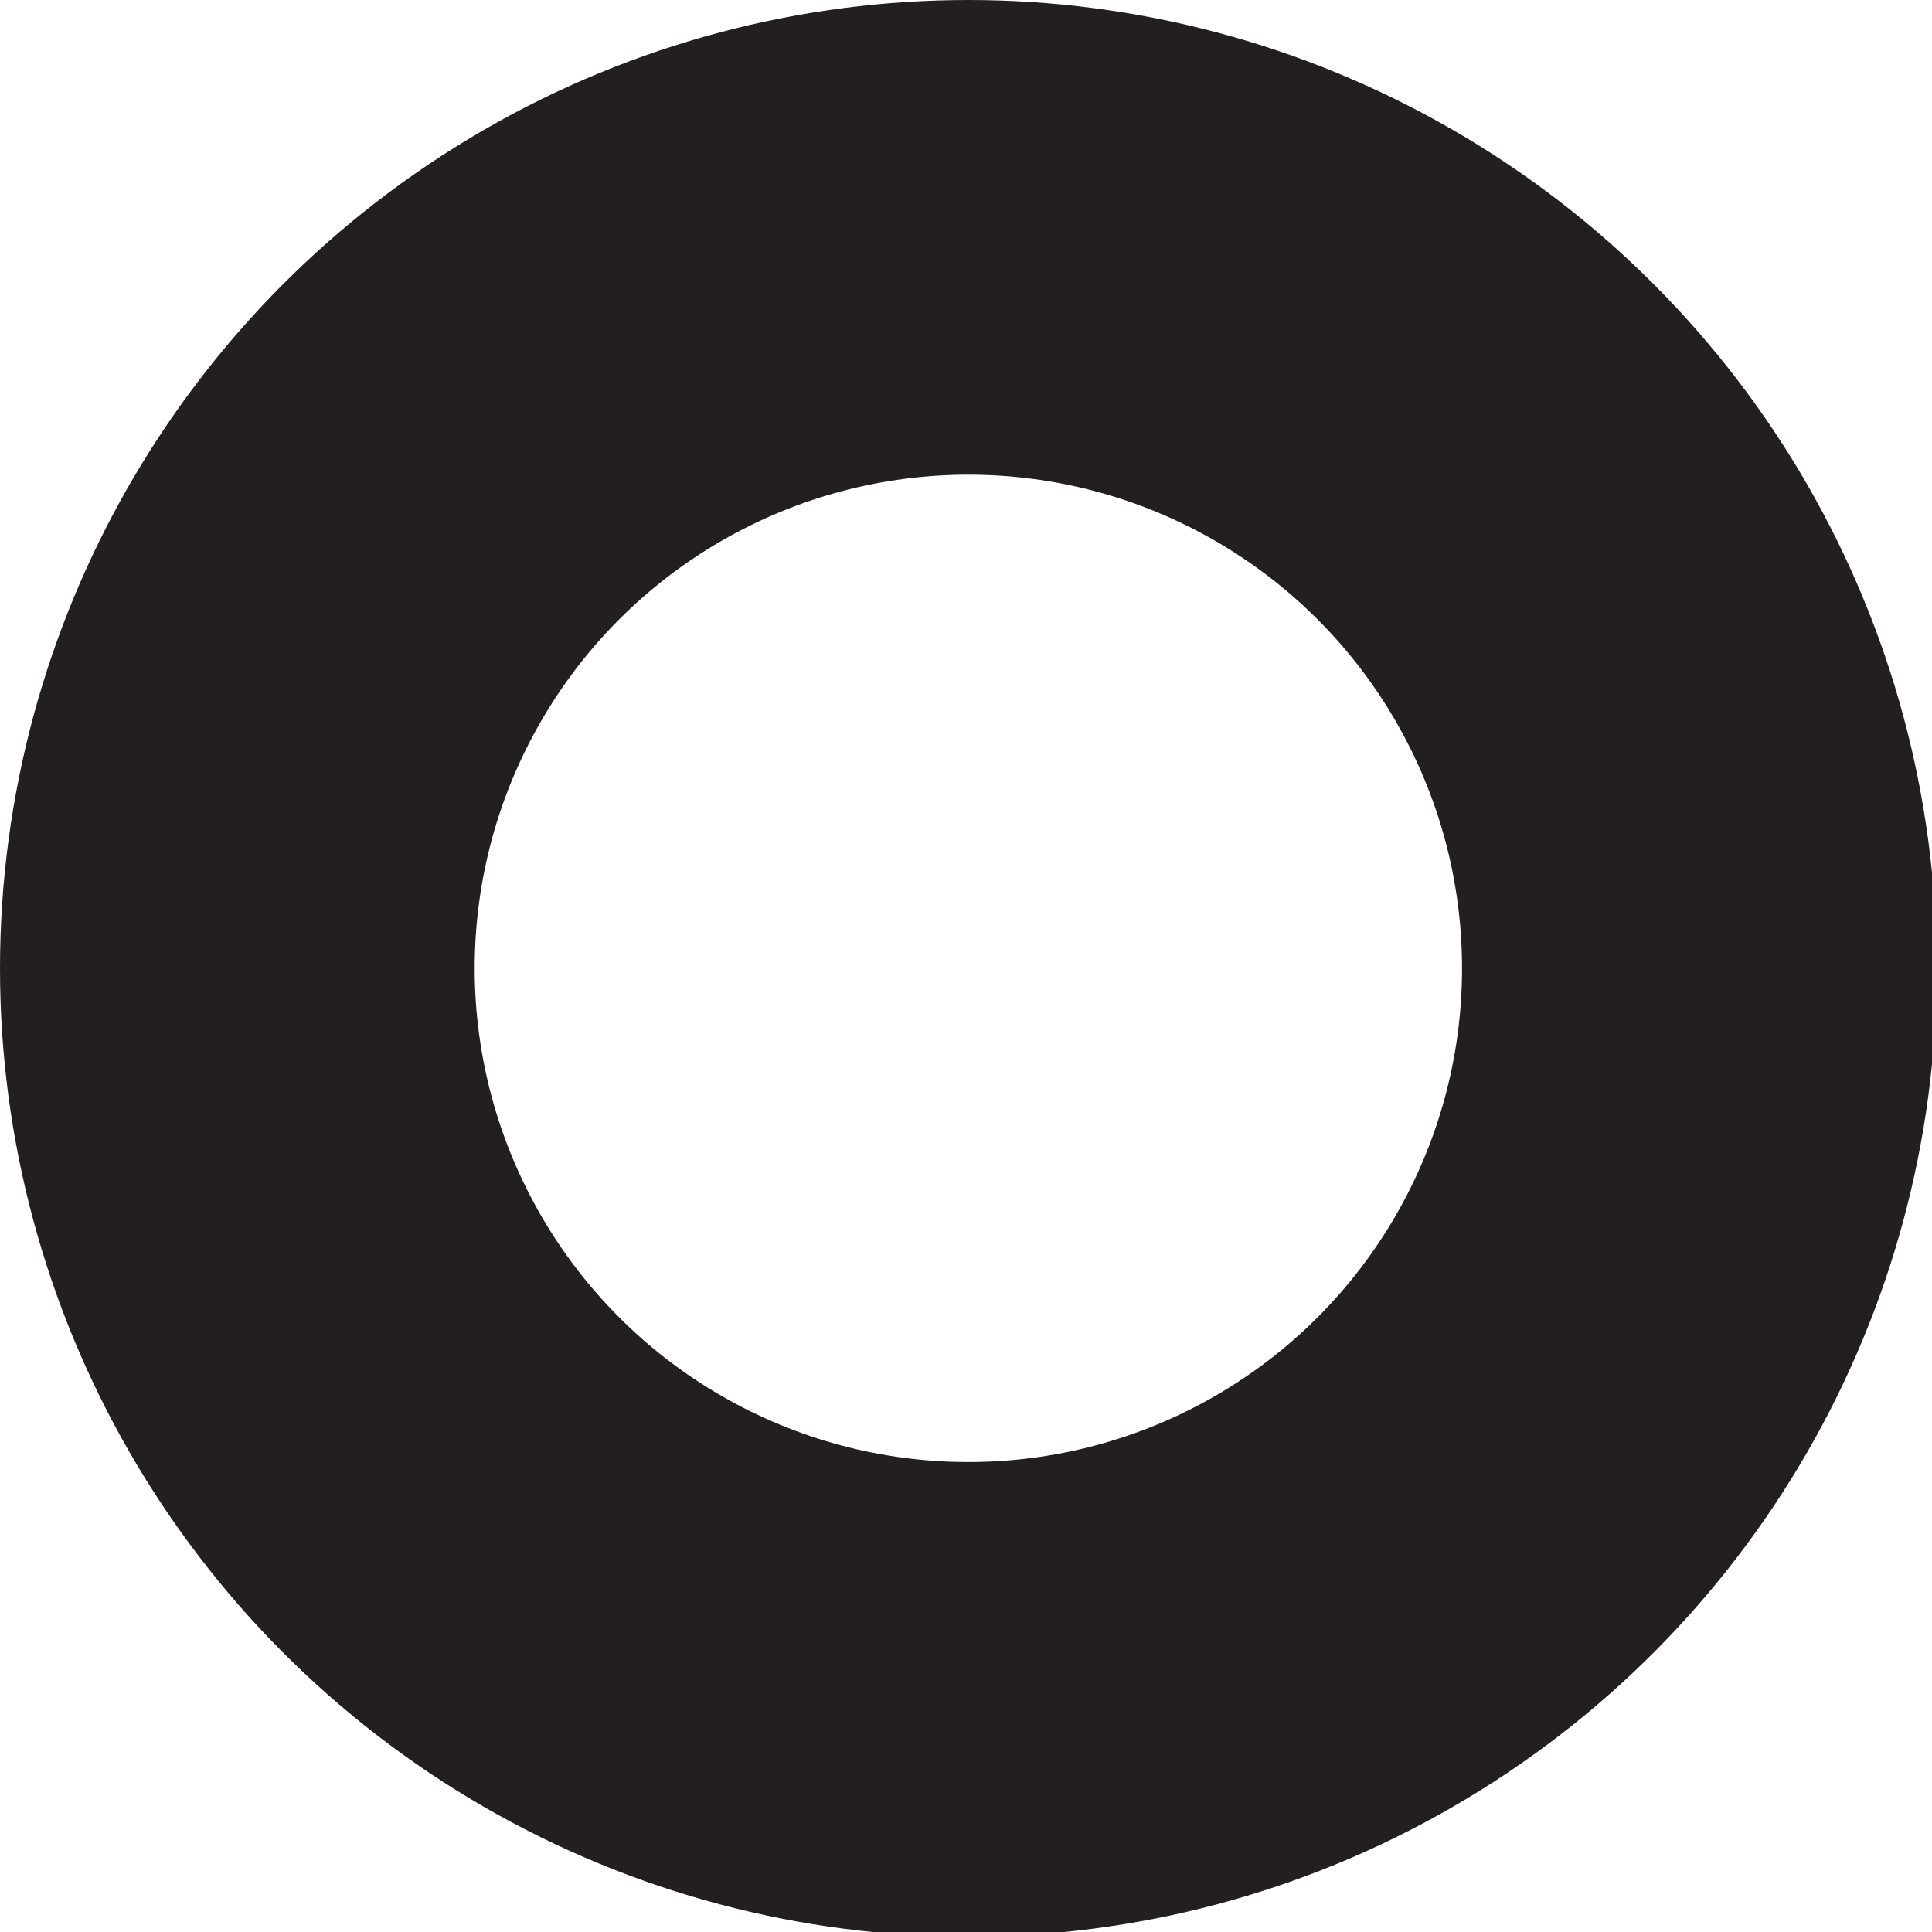 <?xml version="1.0" encoding="UTF-8"?><svg id="Layer_1" xmlns="http://www.w3.org/2000/svg" viewBox="0 0 4.07 4.07"><defs><style>.cls-1{fill:none;stroke:#231f20;stroke-miterlimit:10;}</style></defs><circle class="cls-1" cx="2.04" cy="2.04" r="1.54"/></svg>